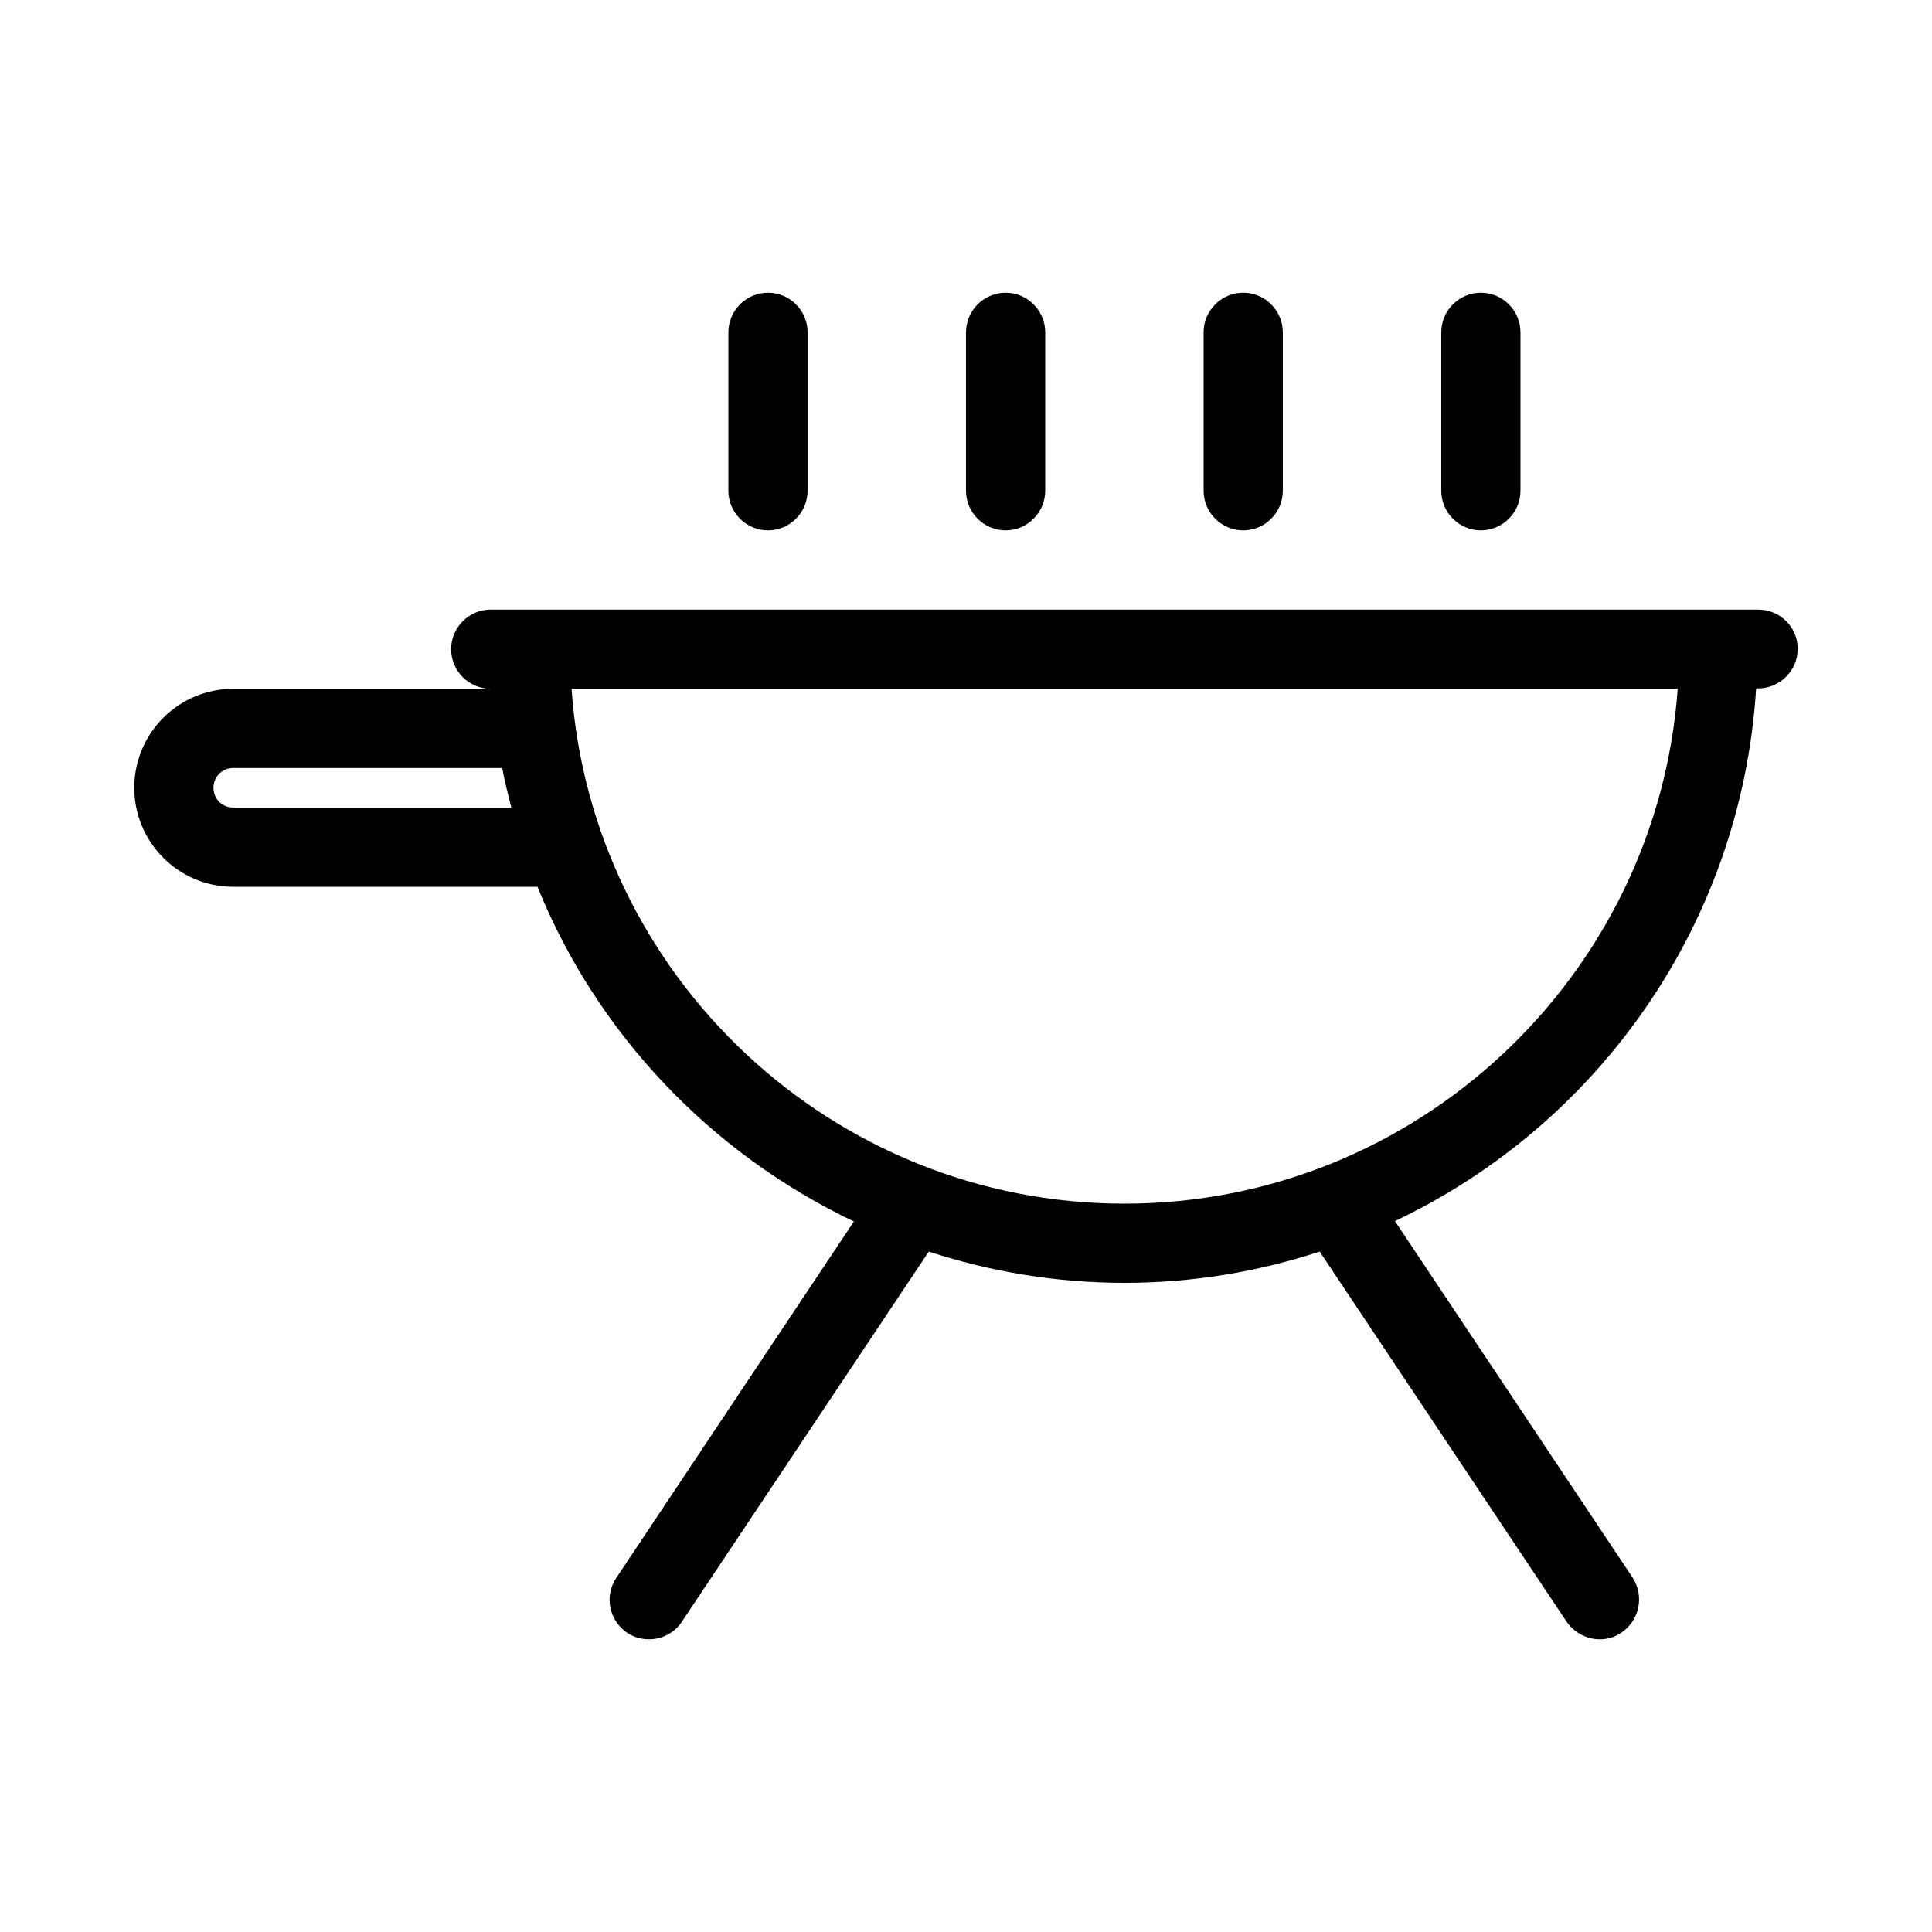 <?xml version="1.0" encoding="UTF-8"?>
<!-- The Best Svg Icon site in the world: iconSvg.co, Visit us! https://iconsvg.co -->
<svg fill="#000000" width="800px" height="800px" version="1.1" viewBox="144 144 512 512" xmlns="http://www.w3.org/2000/svg">
 <g>
  <path d="m609.92 305.54h-335.87c-5.773 0-10.496 4.723-10.496 10.496s4.723 10.496 10.496 10.496h-68.227c-14.484 0-26.238 11.754-26.238 26.238s11.754 26.242 26.238 26.242h80.609c15.848 39.047 45.973 70.637 83.863 88.691l-62.977 94.465c-3.254 4.828-1.891 11.336 2.938 14.59 1.789 1.152 3.781 1.676 5.777 1.676 3.359 0 6.719-1.68 8.711-4.723l65.391-98.031c16.375 5.352 33.797 8.289 51.852 8.289s35.477-2.938 51.746-8.293l65.391 98.031c2.098 3.047 5.457 4.727 8.812 4.727 1.996 0 3.988-0.523 5.773-1.785 4.828-3.254 6.086-9.762 2.938-14.59l-62.977-94.465c53.844-25.504 91.84-78.719 95.723-141.17l0.527 0.004c5.773 0 10.496-4.723 10.496-10.496 0-5.773-4.723-10.391-10.496-10.391zm-404.1 52.48c-2.938 0-5.246-2.309-5.246-5.25 0-2.938 2.309-5.246 5.246-5.246h71.27c0.629 3.57 1.574 7.031 2.414 10.496zm236.16 104.96c-77.461 0-141.17-60.352-146.52-136.45h293.15c-5.461 76.094-69.172 136.45-146.63 136.45z"/>
  <path d="m358.02 274.05v-41.984c0-5.773-4.723-10.496-10.496-10.496-5.773 0-10.496 4.723-10.496 10.496v41.984c0 5.773 4.723 10.496 10.496 10.496 5.773 0 10.496-4.723 10.496-10.496z"/>
  <path d="m420.99 274.05v-41.984c0-5.773-4.723-10.496-10.496-10.496-5.773 0-10.496 4.723-10.496 10.496v41.984c0 5.773 4.723 10.496 10.496 10.496 5.769 0 10.496-4.723 10.496-10.496z"/>
  <path d="m483.96 274.05v-41.984c0-5.773-4.723-10.496-10.496-10.496s-10.496 4.723-10.496 10.496v41.984c0 5.773 4.723 10.496 10.496 10.496s10.496-4.723 10.496-10.496z"/>
  <path d="m546.94 274.05v-41.984c0-5.773-4.723-10.496-10.496-10.496-5.773 0-10.496 4.723-10.496 10.496v41.984c0 5.773 4.723 10.496 10.496 10.496 5.773 0 10.496-4.723 10.496-10.496z"/>
 </g>
</svg>